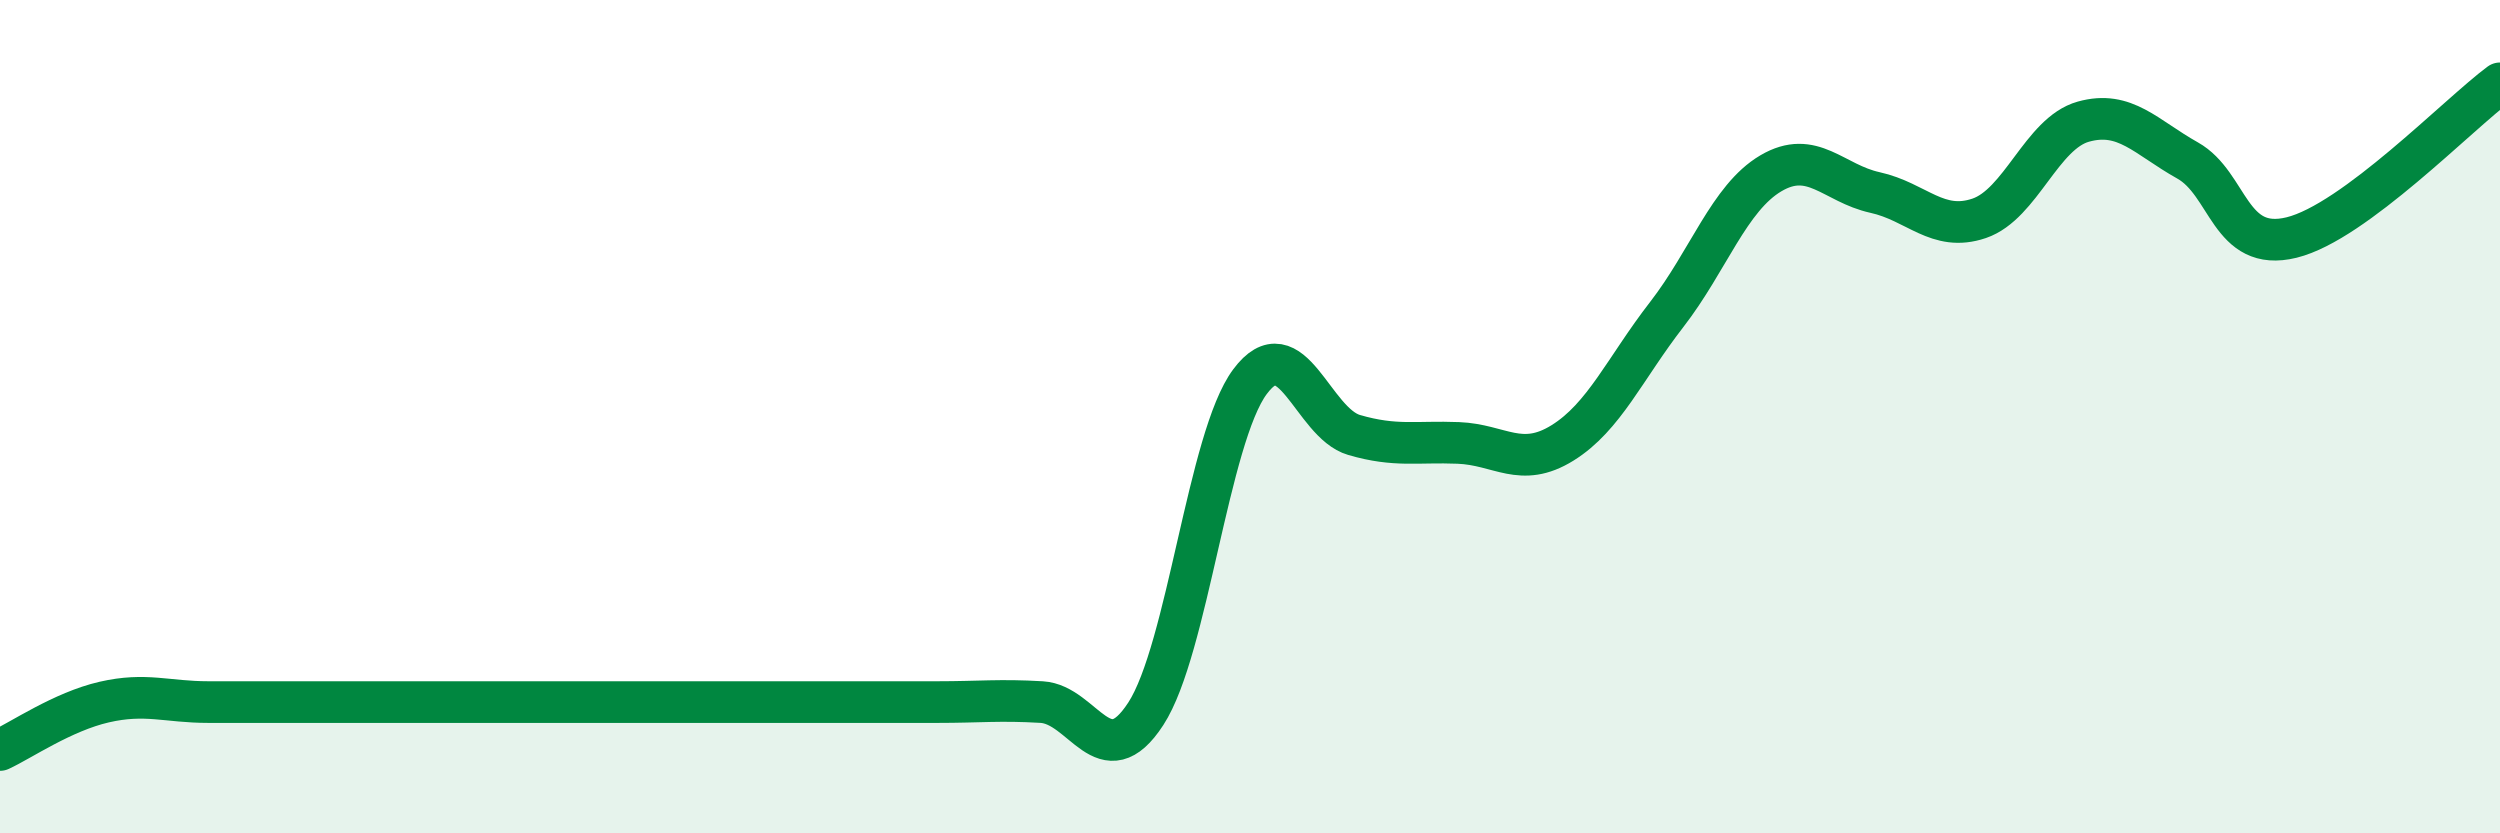 
    <svg width="60" height="20" viewBox="0 0 60 20" xmlns="http://www.w3.org/2000/svg">
      <path
        d="M 0,18 C 0.5,17.77 1.5,17.08 2.5,16.85 C 3.5,16.62 4,16.85 5,16.85 C 6,16.85 6.5,16.85 7.5,16.85 C 8.5,16.85 9,16.85 10,16.85 C 11,16.85 11.5,16.85 12.5,16.85 C 13.5,16.85 14,16.85 15,16.85 C 16,16.85 16.5,16.85 17.5,16.85 C 18.5,16.85 19,16.85 20,16.85 C 21,16.85 21.5,16.85 22.5,16.85 C 23.5,16.85 24,16.79 25,16.85 C 26,16.91 26.5,18.67 27.5,17.13 C 28.5,15.59 29,10.5 30,9.16 C 31,7.82 31.5,10.15 32.5,10.44 C 33.5,10.73 34,10.59 35,10.63 C 36,10.67 36.5,11.25 37.5,10.63 C 38.5,10.01 39,8.84 40,7.55 C 41,6.26 41.5,4.75 42.5,4.16 C 43.5,3.57 44,4.4 45,4.62 C 46,4.84 46.5,5.58 47.5,5.24 C 48.5,4.9 49,3.2 50,2.92 C 51,2.64 51.5,3.29 52.5,3.85 C 53.5,4.41 53.5,6.07 55,5.7 C 56.5,5.33 59,2.74 60,2L60 20L0 20Z"
        fill="#008740"
        opacity="0.1"
        stroke-linecap="round"
        stroke-linejoin="round"
      />
      <path
        d="M 0,18 C 0.5,17.77 1.5,17.08 2.5,16.85 C 3.5,16.62 4,16.85 5,16.85 C 6,16.85 6.5,16.85 7.5,16.85 C 8.5,16.85 9,16.85 10,16.85 C 11,16.85 11.5,16.85 12.5,16.85 C 13.5,16.85 14,16.85 15,16.85 C 16,16.85 16.5,16.85 17.5,16.85 C 18.5,16.85 19,16.85 20,16.85 C 21,16.85 21.5,16.85 22.5,16.85 C 23.5,16.85 24,16.79 25,16.85 C 26,16.91 26.5,18.67 27.5,17.13 C 28.5,15.59 29,10.5 30,9.16 C 31,7.82 31.5,10.15 32.5,10.44 C 33.5,10.73 34,10.59 35,10.63 C 36,10.67 36.5,11.25 37.5,10.63 C 38.5,10.01 39,8.84 40,7.55 C 41,6.26 41.5,4.75 42.5,4.16 C 43.5,3.57 44,4.4 45,4.62 C 46,4.84 46.5,5.58 47.5,5.24 C 48.5,4.9 49,3.2 50,2.92 C 51,2.64 51.5,3.29 52.5,3.85 C 53.5,4.41 53.5,6.07 55,5.7 C 56.5,5.33 59,2.74 60,2"
        stroke="#008740"
        stroke-width="1"
        fill="none"
        stroke-linecap="round"
        stroke-linejoin="round"
      />
    </svg>
  